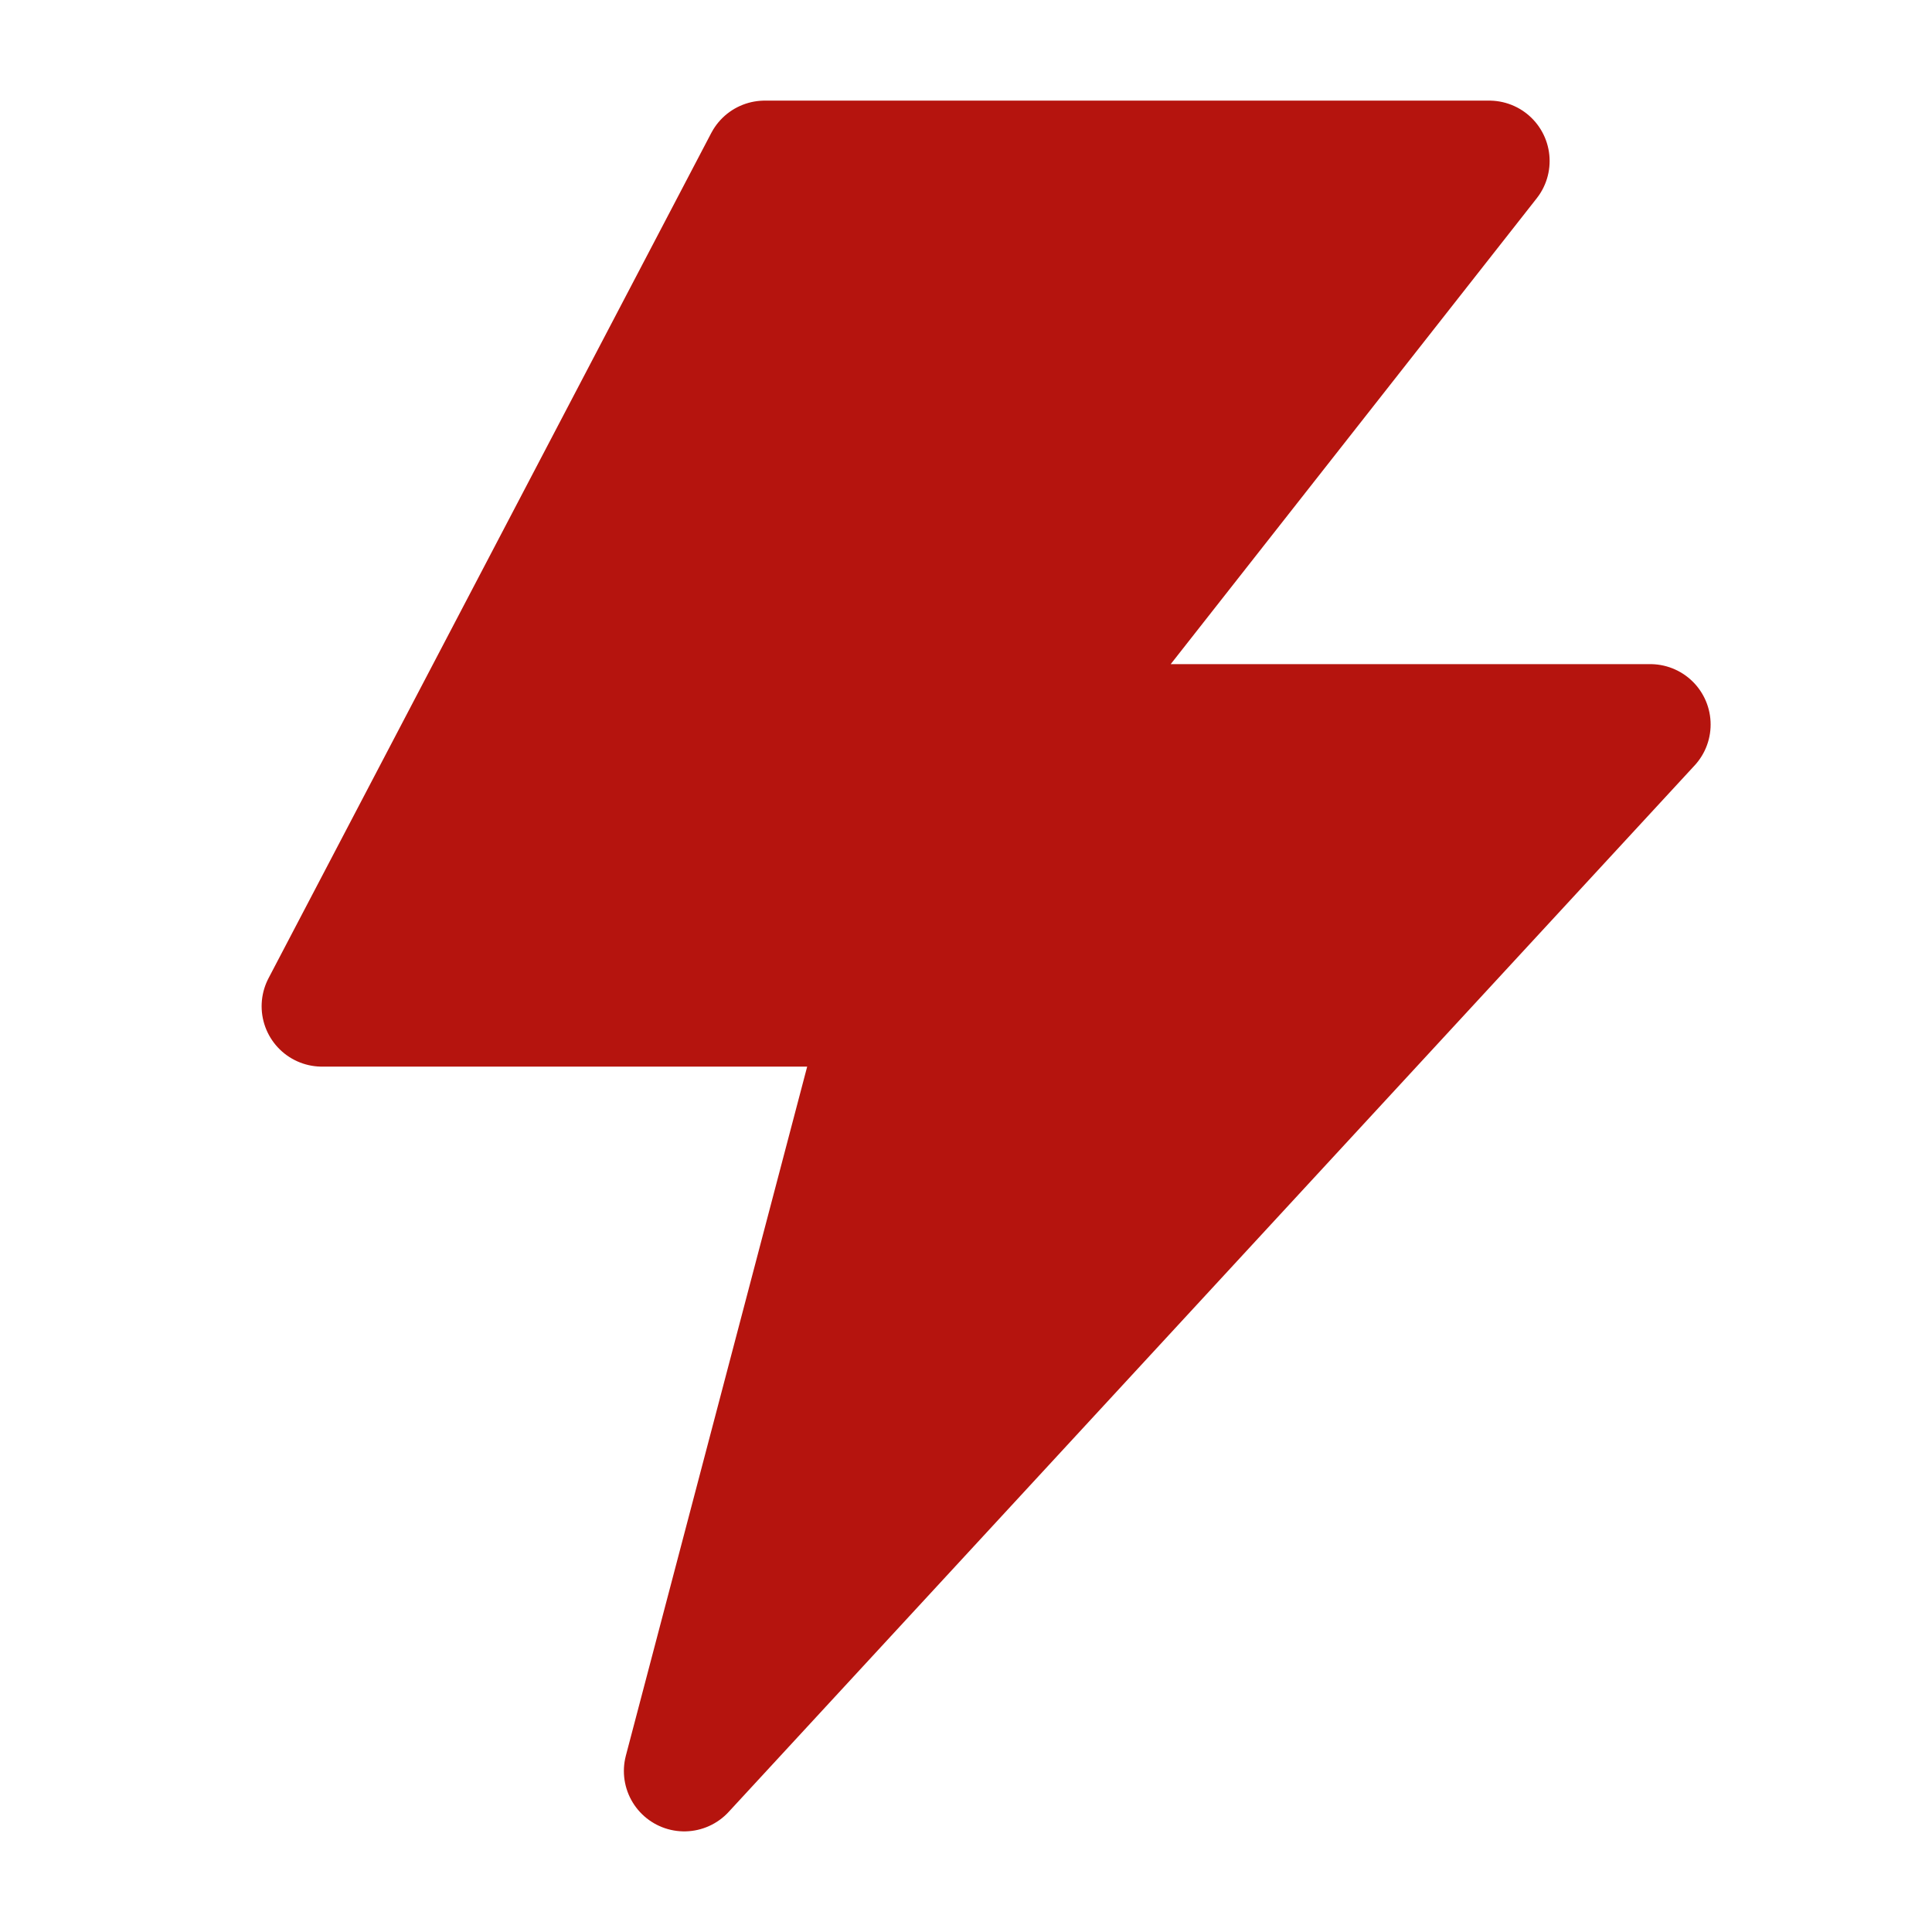 <?xml version="1.0" encoding="UTF-8"?> <svg xmlns="http://www.w3.org/2000/svg" width="216" height="216" viewBox="0 0 216 216" fill="none"><path d="M85.5 18H166.5L117 81H184.5L76.5 198L99 112.5H36L85.5 18Z" fill="#B5140E" stroke="#B5140E" stroke-width="13.5" stroke-linejoin="round"></path></svg> 